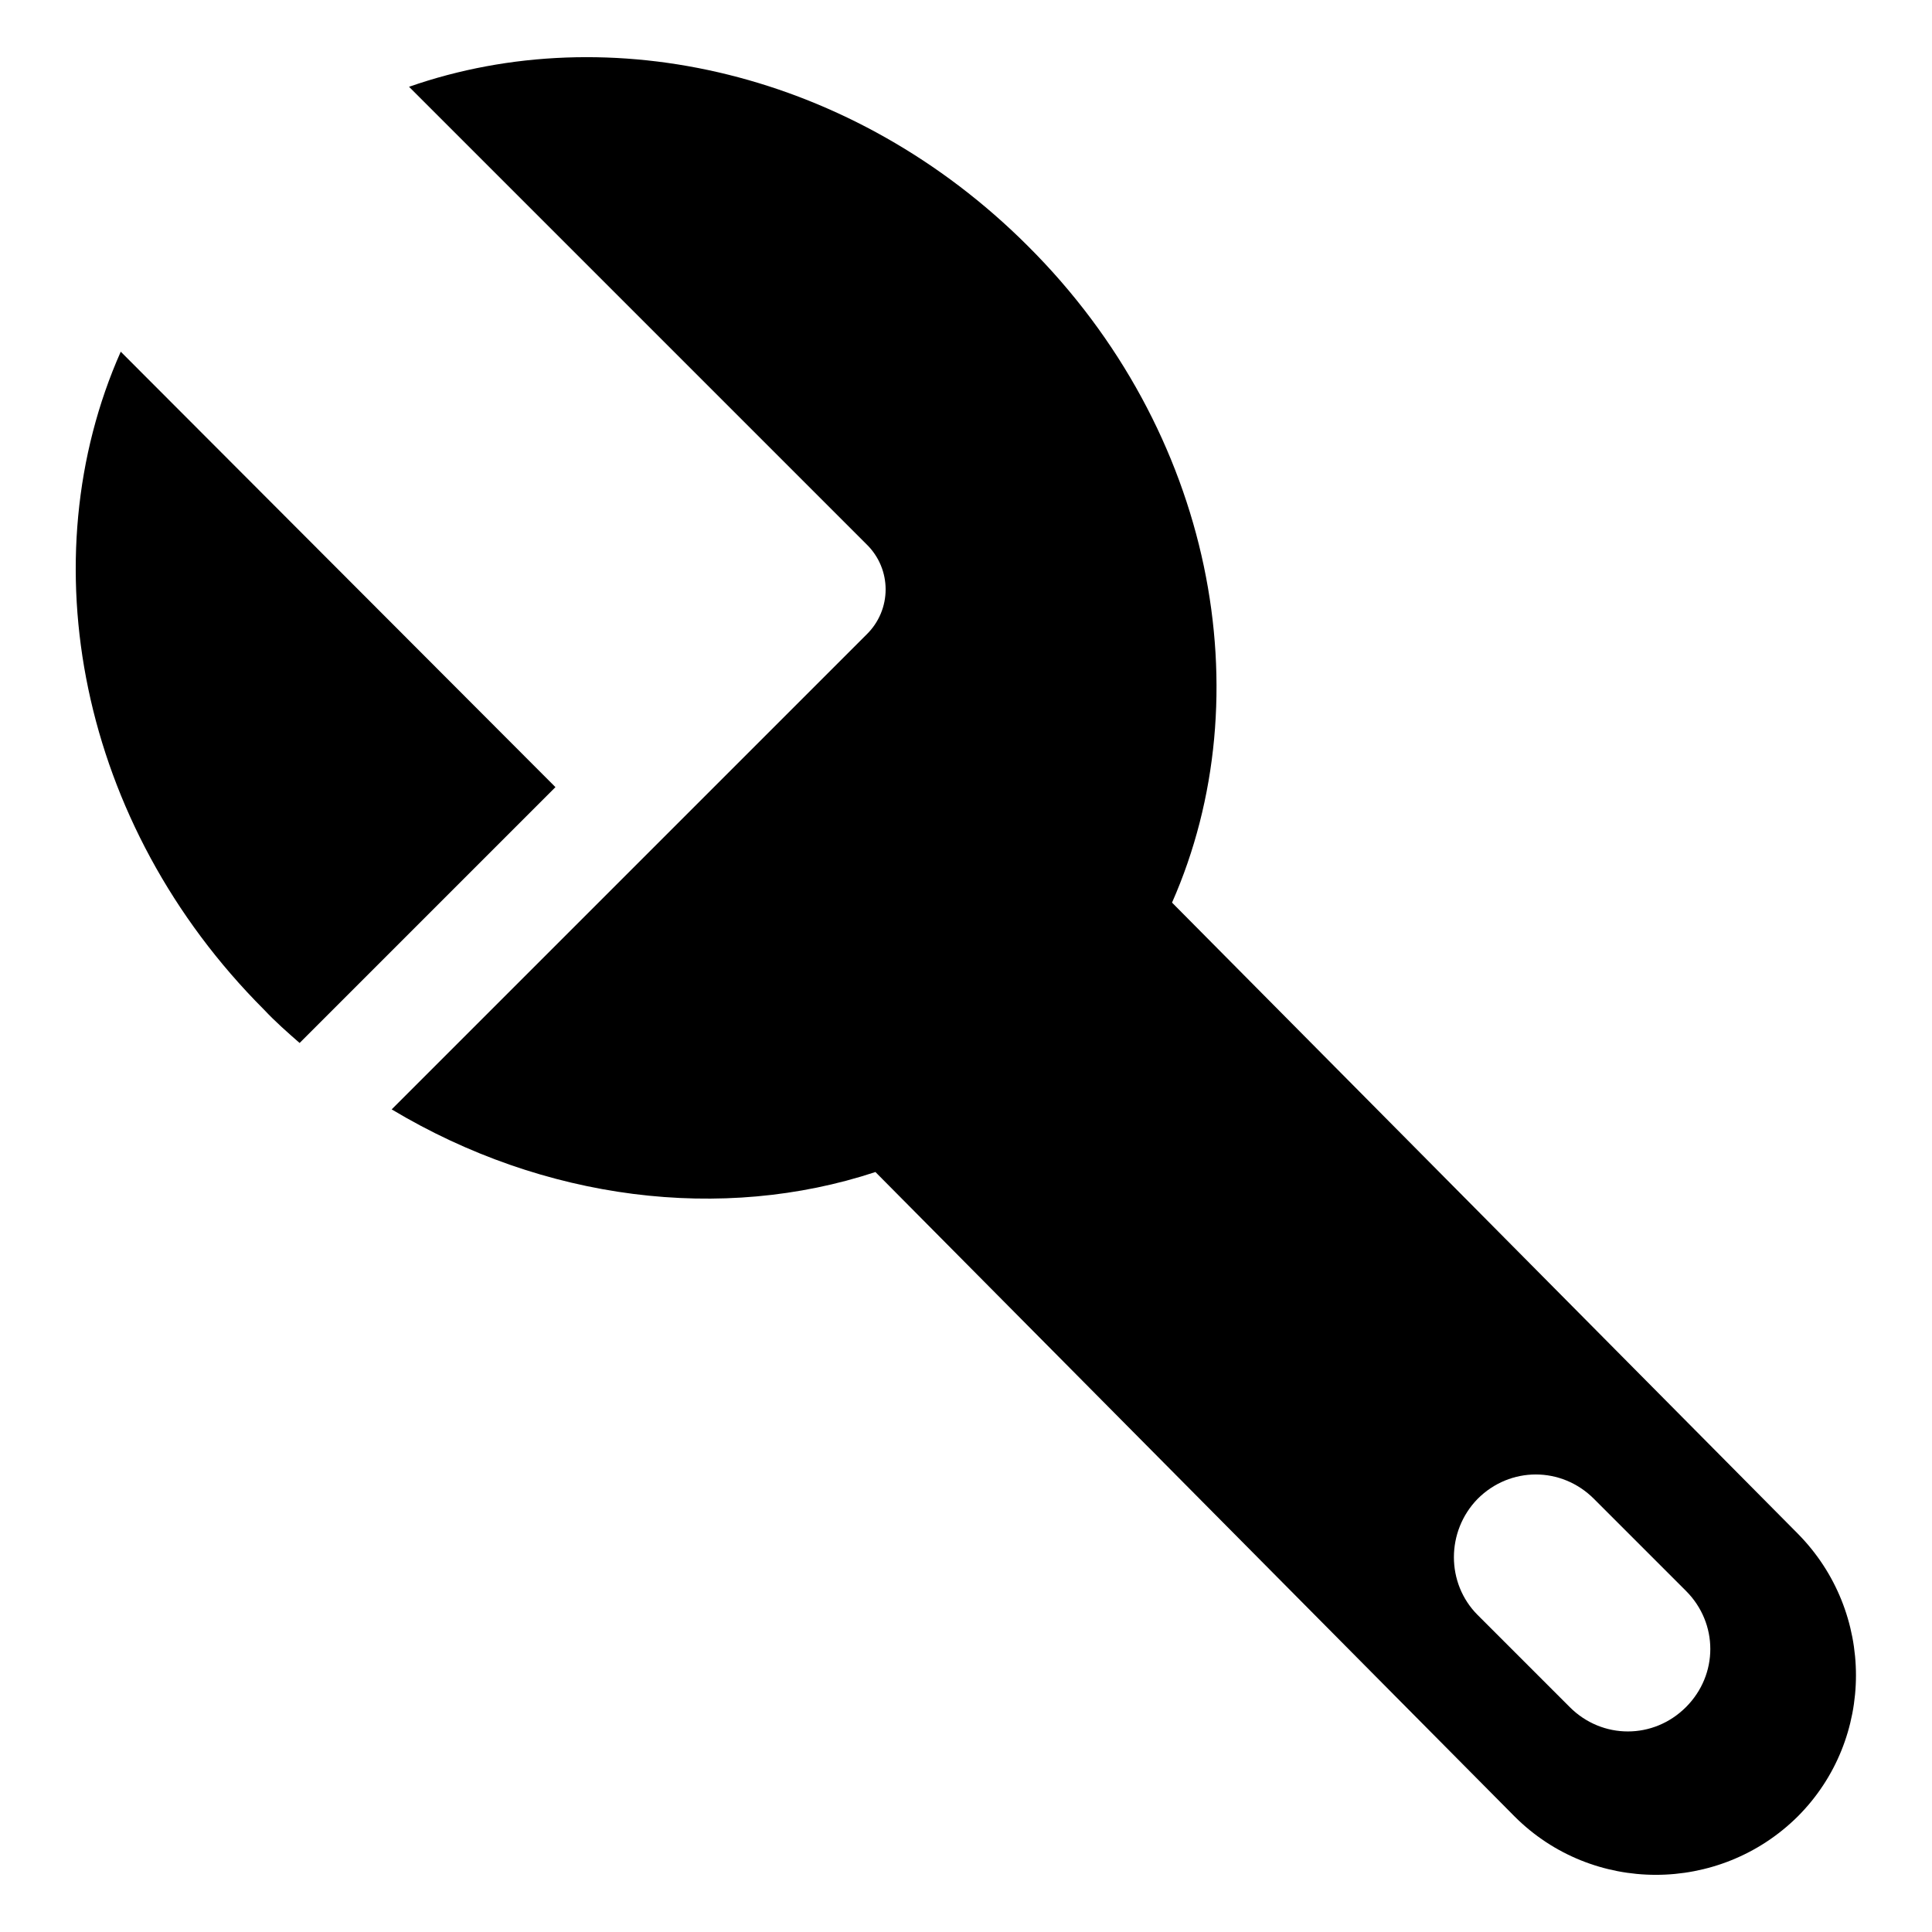 <?xml version="1.0" encoding="utf-8"?>
<!-- Svg Vector Icons : http://www.onlinewebfonts.com/icon -->
<!DOCTYPE svg PUBLIC "-//W3C//DTD SVG 1.1//EN" "http://www.w3.org/Graphics/SVG/1.1/DTD/svg11.dtd">
<svg version="1.1" xmlns="http://www.w3.org/2000/svg" xmlns:xlink="http://www.w3.org/1999/xlink" x="0px" y="0px" viewBox="0 0 256 256" enable-background="new 0 0 256 256" xml:space="preserve">
<g><g><g><g><path fill="#000000" d="M39.7,138.2l33.9-33.9L16,46.6c-12.2,27.5-5.6,62.6,19,87.2C36.5,135.4,38.1,136.8,39.7,138.2z"/><path fill="#000000" d="M114.8,84.1l-24.7,24.7c-0.1,0.1-0.1,0.1-0.2,0.2l-38,38c20.2,12.1,43.8,15,64.1,8.3l84.7,85.4c10.3,10.3,27.1,10.3,37.5,0c10.3-10.3,10.3-27.1,0-37.5l-82.9-83.6c12.1-27.4,5.5-62.5-19.1-87c-23.1-23.1-55.4-30.4-82-21.1l60.6,60.6C118.2,75.4,118.2,80.8,114.8,84.1z M195.8,198.6c4.3-4.3,11.1-4.3,15.4,0l12.2,12.2c4.3,4.3,4.3,11.1,0,15.4s-11.1,4.3-15.4,0L195.8,214C191.6,209.8,191.6,202.9,195.8,198.6z"/></g></g><g></g><g></g><g></g><g></g><g></g><g></g><g></g><g></g><g></g><g></g><g></g><g></g><g></g><g></g><g></g></g></g>
</svg>